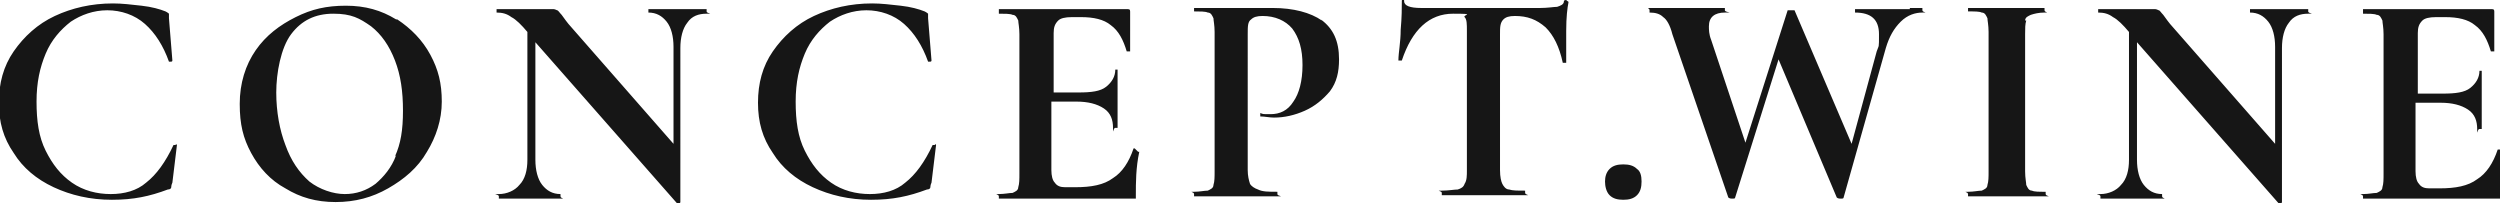 <?xml version="1.0" encoding="UTF-8"?> <svg xmlns="http://www.w3.org/2000/svg" id="Layer_1" data-name="Layer 1" viewBox="0 0 219 17.8"><defs><style> .cls-1 { fill: #161616; } </style></defs><path class="cls-1" d="M15.4,12.7c0,0-.1,0-.2,0-.7,1.5-1.5,2.6-2.4,3.3-.8.7-1.9,1-3.1,1s-2.4-.3-3.4-1c-1-.7-1.7-1.6-2.3-2.8-.6-1.2-.8-2.6-.8-4.3s.3-3,.8-4.2c.5-1.2,1.3-2.1,2.2-2.8.9-.6,2-1,3.2-1s2.4.4,3.3,1.2c.9.8,1.6,1.9,2.1,3.3,0,0,0,0,.2,0,0,0,.1,0,.1-.1l-.3-3.7c0-.2,0-.3,0-.4,0,0-.1-.1-.3-.2-.5-.2-1.2-.4-2.1-.5-.9-.1-1.7-.2-2.5-.2-1.9,0-3.6.4-5.1,1.1-1.5.7-2.7,1.8-3.6,3.1-.9,1.3-1.3,2.8-1.3,4.5s.4,3.1,1.3,4.4c.8,1.3,2,2.3,3.5,3,1.5.7,3.2,1.1,5.1,1.1s3.3-.3,4.9-.9c.2,0,.3-.1.3-.2,0,0,0-.2.1-.4l.4-3.3c0,0,0,0-.1-.1ZM34.7,1.7c-1.3-.8-2.7-1.2-4.4-1.2s-3,.3-4.4,1c-1.4.7-2.6,1.6-3.5,2.9-.9,1.3-1.4,2.9-1.4,4.7s.3,3,1,4.3c.7,1.3,1.7,2.4,3,3.1,1.3.8,2.7,1.2,4.4,1.2s3.2-.4,4.6-1.2c1.4-.8,2.6-1.8,3.4-3.2.8-1.3,1.3-2.8,1.3-4.4s-.3-2.8-1-4.1c-.7-1.3-1.7-2.3-2.9-3.1ZM34.7,13.6c-.4,1.1-1.1,1.9-1.8,2.5-.8.6-1.7.9-2.7.9s-2.2-.4-3.1-1.1c-.9-.8-1.6-1.8-2.1-3.2-.5-1.3-.8-2.9-.8-4.6s.4-3.9,1.3-5.1c.9-1.2,2.1-1.8,3.7-1.8s2.3.4,3.3,1.1c.9.7,1.6,1.7,2.1,3,.5,1.3.7,2.7.7,4.4s-.2,2.9-.7,4ZM60.8.8c-.6,0-1.1,0-1.5,0s-.9,0-1.4,0h-1.1s0,0,0,.1,0,.2,0,.2c.7,0,1.2.3,1.6.8.4.5.6,1.3.6,2.2v8.5l-9.2-10.5c-.1-.1-.3-.4-.6-.8-.2-.2-.3-.4-.4-.4,0,0-.2-.1-.3-.1-.4,0-.7,0-.9,0h-2c-.4,0-.8,0-1,0h-1.1s0,0,0,.1,0,.2,0,.2c.5,0,.9.1,1.3.4.4.2.9.7,1.4,1.3v11.2c0,.9-.2,1.7-.7,2.2-.4.5-1.1.8-1.8.8s0,0,0,.2,0,.2,0,.2c.6,0,1,0,1.3,0h1.6s1.4,0,1.4,0c.3,0,.6,0,1.1,0s0,0,0-.2,0-.2,0-.2c-.7,0-1.2-.3-1.6-.8-.4-.5-.6-1.3-.6-2.2V3.7l12.4,14.1s0,0,.2,0c0,0,.1,0,.1-.1V4.2c0-.9.2-1.7.6-2.2.4-.6,1-.8,1.7-.8s0,0,0-.2,0-.2,0-.2h-1.2ZM81.9,12.7c0,0-.1,0-.2,0-.7,1.5-1.5,2.6-2.4,3.3-.8.7-1.9,1-3.1,1s-2.4-.3-3.4-1c-1-.7-1.7-1.6-2.3-2.8-.6-1.2-.8-2.6-.8-4.3s.3-3,.8-4.2c.5-1.2,1.3-2.1,2.2-2.8.9-.6,2-1,3.2-1s2.4.4,3.3,1.2c.9.8,1.6,1.9,2.1,3.3,0,0,0,0,.2,0,0,0,.1,0,.1-.1l-.3-3.7c0-.2,0-.3,0-.4,0,0-.1-.1-.3-.2-.5-.2-1.2-.4-2.1-.5-.9-.1-1.7-.2-2.5-.2-1.9,0-3.6.4-5.1,1.1-1.5.7-2.7,1.8-3.6,3.1-.9,1.3-1.3,2.8-1.3,4.5s.4,3.1,1.3,4.4c.8,1.3,2,2.3,3.5,3,1.5.7,3.2,1.1,5.1,1.1s3.3-.3,4.9-.9c.2,0,.3-.1.3-.2,0,0,0-.2.1-.4l.4-3.3c0,0,0,0-.1-.1ZM99.4,13c0,0-.1,0-.1,0-.4,1.2-1,2.1-1.8,2.6-.8.6-1.9.8-3.3.8h-.9c-.4,0-.7-.1-.9-.4-.2-.2-.3-.6-.3-1.1v-6h2.2c1,0,1.8.2,2.4.6.6.4.8,1,.8,1.7s0,0,.2,0,.2,0,.2,0c0-.4,0-.8,0-1.4v-1.3s0-2.4,0-2.4c0,0,0,0-.1,0s-.1,0-.1,0c0,.6-.3,1.1-.8,1.5-.5.4-1.3.5-2.4.5h-2.2V2.9c0-.5.1-.8.4-1.1.2-.2.6-.3,1.2-.3h.8c1.1,0,2,.2,2.6.7.7.5,1.1,1.3,1.4,2.3,0,0,0,0,.2,0,0,0,.1,0,.1,0V1c0-.2-.1-.2-.3-.2h-11.2c0,0,0,0,0,.2s0,.2,0,.2c.5,0,1,0,1.2.1.3,0,.4.3.5.5,0,.2.1.6.1,1.2v12.2c0,.5,0,.9-.1,1.2,0,.3-.3.4-.5.5-.3,0-.7.1-1.2.1s0,0,0,.2,0,.2,0,.2h11.7c.2,0,.3,0,.3,0,0,0,0-.2,0-.3,0-1.1,0-2.4.3-3.8,0,0,0,0,0,0,0,0,0,0-.1,0ZM115.8,1.8c-1-.7-2.5-1.1-4.3-1.1s-.9,0-1.2,0c-.4,0-.6,0-.9,0-.6,0-1.1,0-1.5,0s-1.1,0-1.9,0h-1.4c0,0,0,0,0,.1s0,.2,0,.2c.5,0,1,0,1.2.1.3,0,.4.3.5.5,0,.2.1.6.1,1.2v12.2c0,.5,0,.9-.1,1.2,0,.3-.3.4-.5.5-.3,0-.7.1-1.2.1s0,0,0,.2,0,.2,0,.2c.6,0,1.1,0,1.4,0h1.9s2.3,0,2.3,0c.4,0,1,0,1.7,0s0,0,0-.2,0-.2,0-.2c-.8,0-1.3,0-1.7-.2-.3-.1-.6-.3-.7-.5-.1-.3-.2-.7-.2-1.2V3c0-.7,0-1.1.3-1.3.2-.2.5-.3,1-.3,1.1,0,2,.4,2.6,1.1.6.8.9,1.8.9,3.2s-.3,2.5-.8,3.2c-.5.8-1.2,1.1-2,1.1s-.6,0-.9-.1c0,0,0,0,0,0,0,0,0,.1,0,.2,0,0,0,.1,0,.1.4,0,.8.1,1.2.1.9,0,1.8-.2,2.7-.6.9-.4,1.6-1,2.2-1.7.6-.8.8-1.7.8-2.8,0-1.6-.5-2.7-1.6-3.5ZM137.2,0c0,0-.2,0-.2.1,0,.3-.3.4-.6.5-.3,0-.8.1-1.5.1h-1.8c-1.2,0-2.3,0-3.3,0-2,0-3.8,0-5.3,0-1,0-1.5-.2-1.5-.6s0-.1-.1-.1-.1,0-.1.1c0,.6,0,1.4-.1,2.5,0,1.1-.2,2-.2,2.7,0,0,0,0,.1,0,0,0,.1,0,.2,0,.9-2.7,2.4-4.1,4.5-4.1s.8.1,1,.3c.2.2.2.6.2,1.2v12.2c0,.5,0,.9-.2,1.2-.1.3-.3.4-.6.5-.3,0-.8.1-1.4.1s0,0,0,.2,0,.2,0,.2c.7,0,1.2,0,1.5,0h2.1s2.2,0,2.2,0c.4,0,.9,0,1.5,0s0,0,0-.2,0-.2,0-.2c-.7,0-1.1,0-1.4-.1-.3,0-.5-.3-.6-.5-.1-.2-.2-.6-.2-1.2V3c0-.6,0-1,.3-1.3.2-.2.5-.3,1-.3,1.1,0,1.9.3,2.7,1,.7.7,1.2,1.7,1.5,3.1,0,0,0,0,.2,0s.1,0,.1,0c0-.7,0-1.6,0-2.8,0-1.2.1-2,.2-2.5,0,0,0-.1-.1-.1ZM142.2,14.4c-.5,0-.9.1-1.2.4-.3.3-.4.7-.4,1.1s.1.9.4,1.2c.3.3.7.4,1.2.4s.9-.1,1.2-.4c.3-.3.4-.7.4-1.2s-.1-.9-.4-1.1c-.3-.3-.7-.4-1.2-.4ZM167.3.8c-.5,0-.9,0-1.2,0-.5,0-1.2,0-2.1,0h-1.5s0,0,0,.1,0,.2,0,.2c1.4,0,2.1.6,2.1,1.9s0,.9-.2,1.5l-2.2,8.1-5-11.7c0,0-.1,0-.3,0s-.3,0-.3,0l-3.7,11.6-3-9c-.2-.5-.2-.9-.2-1.2,0-.8.5-1.2,1.4-1.2s0,0,0-.2,0-.2,0-.2c-.4,0-.8,0-1.1,0-1.1,0-2.2,0-3.5,0s-1,0-1.4,0c-.1,0-.3,0-.6,0s0,0,0,.2,0,.2,0,.2c.5,0,.9.1,1.2.4.3.2.6.7.8,1.5l4.9,14.3c0,0,.1.1.3.1s.3,0,.3-.1l3.8-12.1,5.1,12.1c0,0,.1.1.3.1s.3,0,.3-.1l3.7-13.1c.3-1,.7-1.7,1.3-2.3.6-.6,1.3-.8,1.9-.8s0,0,0-.2,0-.2,0-.2h-1.1ZM177.4,1.8c0-.3.3-.4.5-.5.3-.1.7-.2,1.2-.2s0,0,0-.2,0-.2,0-.2h-1.3c-.8,0-1.5,0-2,0s-1.1,0-2,0h-1.4s0,0,0,.1,0,.2,0,.2c.6,0,1,0,1.2.1.3,0,.4.3.5.5,0,.2.1.6.1,1.2v12.2c0,.5,0,.9-.1,1.2,0,.3-.3.4-.5.5-.3,0-.7.1-1.2.1s0,0,0,.2,0,.2,0,.2c.6,0,1.1,0,1.4,0h2s2,0,2,0c.3,0,.8,0,1.4,0s0,0,0-.2,0-.2,0-.2c-.6,0-1,0-1.2-.1-.3,0-.4-.3-.5-.5,0-.2-.1-.6-.1-1.2V3c0-.5,0-.9.1-1.2ZM201.1.8c-.6,0-1.1,0-1.5,0s-.9,0-1.4,0h-1.1s0,0,0,.1,0,.2,0,.2c.7,0,1.2.3,1.6.8.4.5.6,1.3.6,2.2v8.5l-9.2-10.5c-.1-.1-.3-.4-.6-.8-.2-.2-.3-.4-.4-.4,0,0-.2-.1-.3-.1-.4,0-.7,0-.9,0h-2c-.4,0-.8,0-1,0h-1.1s0,0,0,.1,0,.2,0,.2c.5,0,.9.1,1.3.4.4.2.9.7,1.4,1.3v11.2c0,.9-.2,1.7-.7,2.2-.4.5-1.1.8-1.8.8s0,0,0,.2,0,.2,0,.2c.6,0,1,0,1.3,0h1.6s1.4,0,1.4,0c.3,0,.6,0,1.1,0s0,0,0-.2,0-.2,0-.2c-.7,0-1.2-.3-1.6-.8-.4-.5-.6-1.3-.6-2.2V3.7l12.4,14.1s0,0,.2,0c0,0,.1,0,.1-.1V4.2c0-.9.2-1.7.6-2.2.4-.6,1-.8,1.7-.8s0,0,0-.2,0-.2,0-.2h-1.2ZM219,13.1s0,0-.1,0-.1,0-.1,0c-.4,1.2-1,2.1-1.8,2.6-.8.6-1.9.8-3.3.8h-.9c-.4,0-.7-.1-.9-.4-.2-.2-.3-.6-.3-1.1v-6h2.2c1,0,1.8.2,2.4.6.6.4.8,1,.8,1.7s0,0,.2,0,.2,0,.2,0c0-.4,0-.8,0-1.4v-1.3s0-2.4,0-2.4c0,0,0,0-.1,0s-.1,0-.1,0c0,.6-.3,1.1-.8,1.5-.5.4-1.3.5-2.4.5h-2.2V2.9c0-.5.1-.8.4-1.1.2-.2.6-.3,1.2-.3h.8c1.1,0,2,.2,2.6.7.7.5,1.1,1.3,1.4,2.3,0,0,0,0,.2,0,0,0,.1,0,.1,0V1c0-.2-.1-.2-.3-.2h-11.2c0,0,0,0,0,.2s0,.2,0,.2c.5,0,1,0,1.2.1.3,0,.4.3.5.5,0,.2.1.6.1,1.2v12.2c0,.5,0,.9-.1,1.2,0,.3-.3.4-.5.5-.3,0-.7.1-1.2.1s0,0,0,.2,0,.2,0,.2h11.7c.2,0,.3,0,.3,0,0,0,0-.2,0-.3,0-1.1,0-2.4.3-3.8,0,0,0,0,0,0Z"></path></svg> 